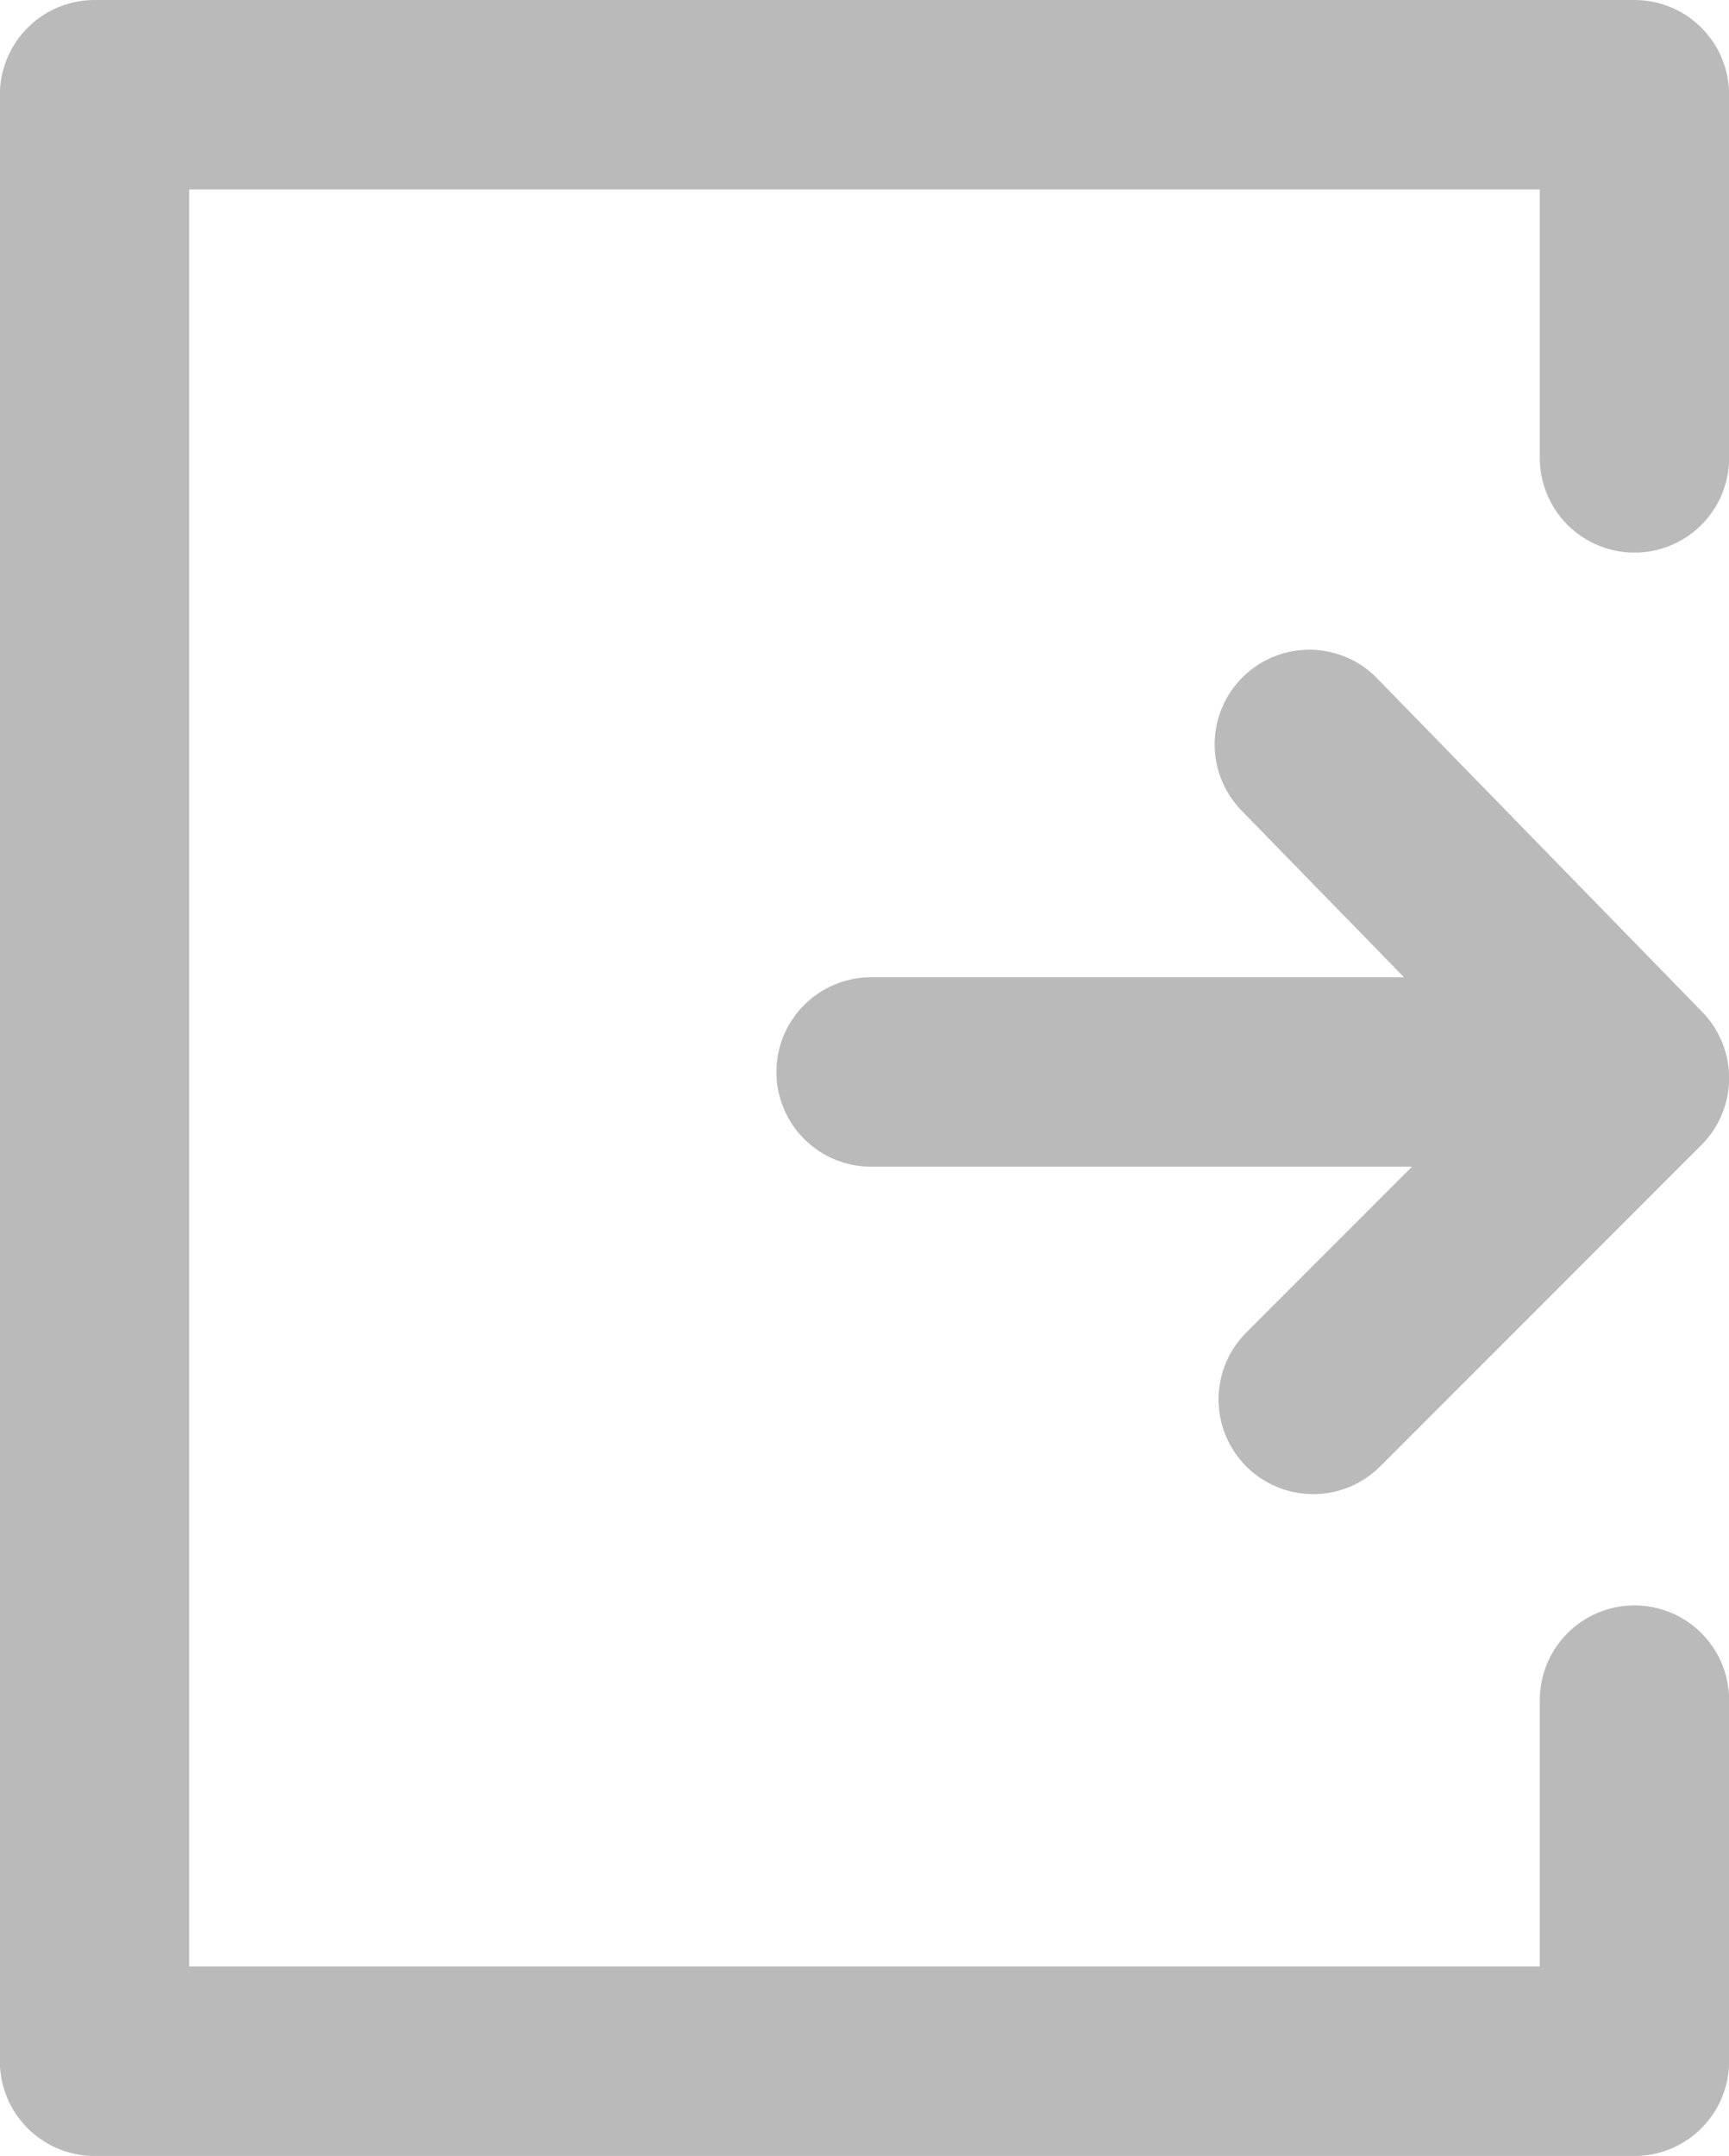 <svg xmlns="http://www.w3.org/2000/svg" width="13.698" height="17.073" viewBox="0 0 13.698 17.073"><g transform="translate(-596.296 -53.31)"><path d="M609.245,56.936V54.06h-12.2V69.633h12.2v-2.86" fill="none" stroke="#bababa" stroke-linecap="round" stroke-linejoin="round" stroke-width="1.5"/><path d="M606.7,64.392l2.545-2.545-2.576-2.642" fill="none" stroke="#bababa" stroke-linecap="round" stroke-linejoin="round" stroke-width="1.5"/><line x2="5.383" transform="translate(603.197 61.799)" fill="none" stroke="#bababa" stroke-linecap="round" stroke-linejoin="round" stroke-width="1.5"/></g></svg>